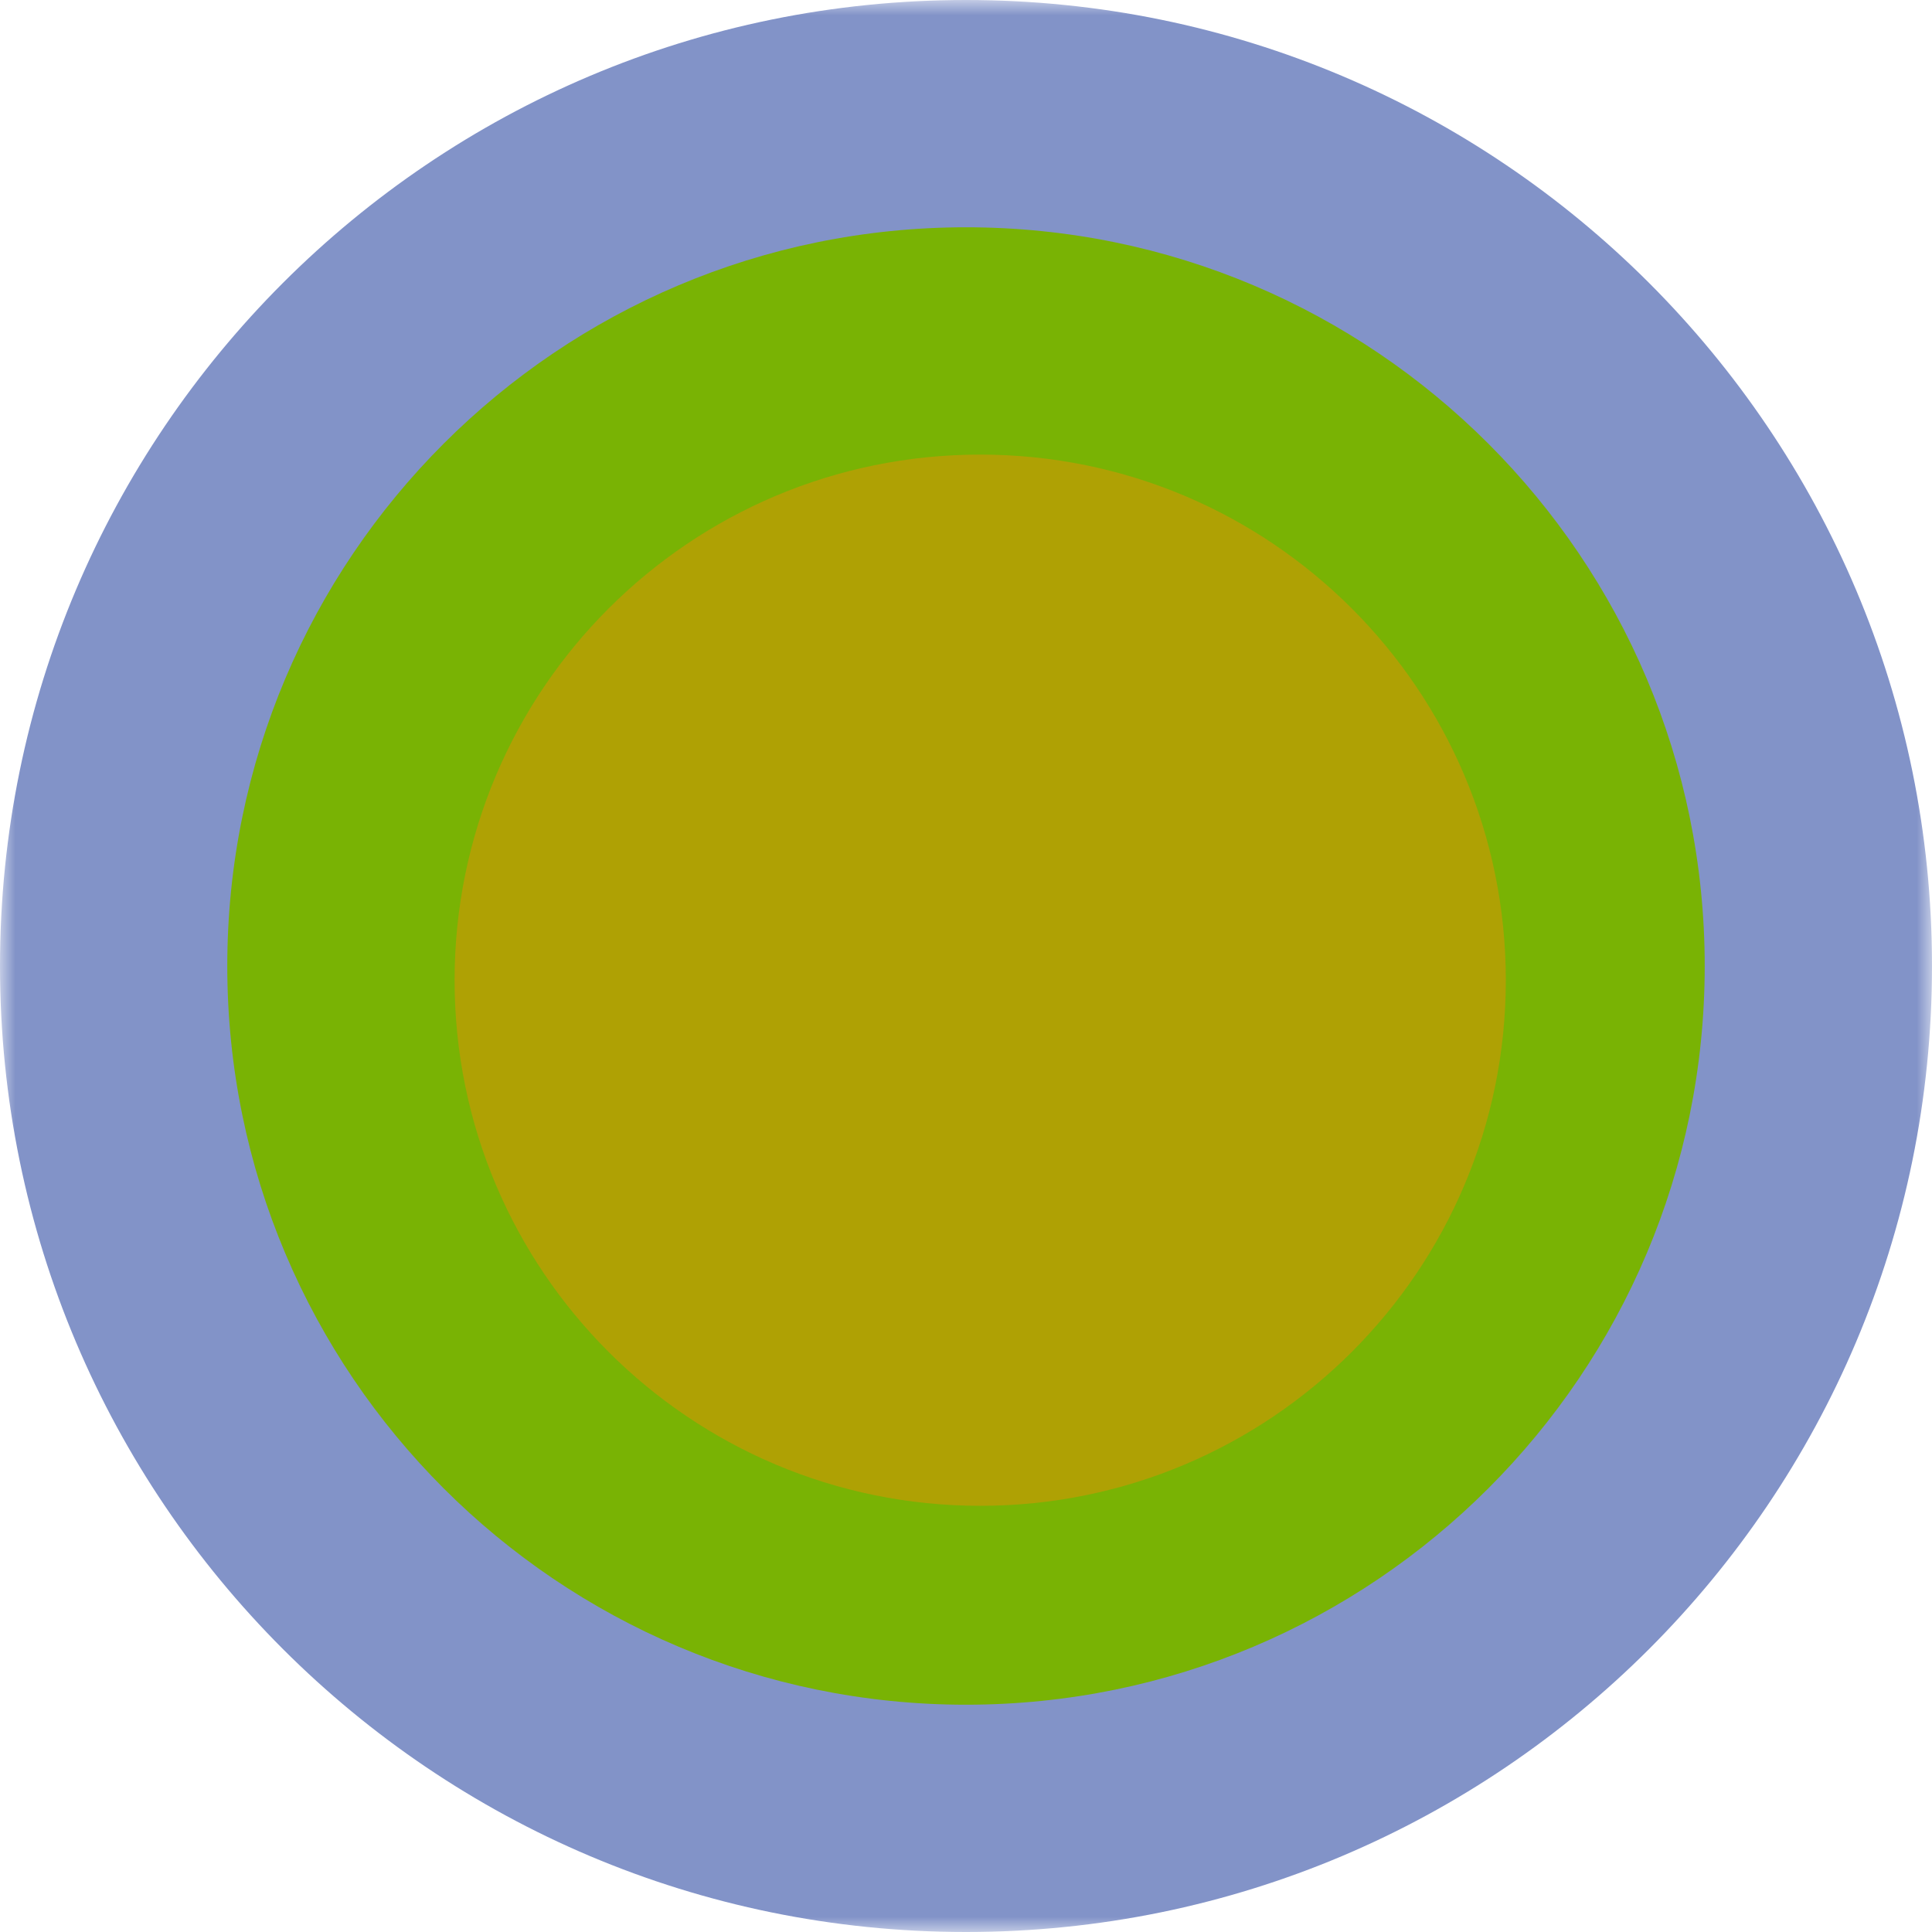 <?xml version="1.0" encoding="UTF-8"?>
<svg width="64px" height="64px" viewBox="0 0 64 64" version="1.1" xmlns="http://www.w3.org/2000/svg" xmlns:xlink="http://www.w3.org/1999/xlink">
    <!-- Generator: Sketch 54.1 (76490) - https://sketchapp.com -->
    <title>Group 8</title>
    <desc>Created with Sketch.</desc>
    <defs>
        <polygon id="path-1" points="0 0 64 0 64 64 0 64"></polygon>
    </defs>
    <g id="Welcome" stroke="none" stroke-width="1" fill="none" fill-rule="evenodd">
        <g id="About" transform="translate(-359, -5133)">
            <g id="Group-8" transform="translate(359, 5133)">
                <g id="Group-3">
                    <mask id="mask-2" fill="white">
                        <use xlink:href="#path-1"></use>
                    </mask>
                    <g id="Clip-2"></g>
                    <path d="M64,32 C64,49.673 49.673,64 32,64 C14.327,64 -0,49.673 -0,32 C-0,14.326 14.327,-0 32,-0 C49.673,-0 64,14.326 64,32" id="Fill-1" fill="#8293C8" mask="url(#mask-2)"></path>
                </g>
                <path d="M56.471,32 C56.471,45.515 45.514,56.471 32,56.471 C18.486,56.471 7.529,45.515 7.529,32 C7.529,18.486 18.486,7.529 32,7.529 C45.514,7.529 56.471,18.486 56.471,32" id="Fill-4" fill="#79B304"></path>
                <path d="M49.882,32.471 C49.882,42.087 42.087,49.882 32.471,49.882 C22.854,49.882 15.059,42.087 15.059,32.471 C15.059,22.854 22.854,15.059 32.471,15.059 C42.087,15.059 49.882,22.854 49.882,32.471" id="Fill-6" fill="#AFA104"></path>
            </g>
        </g>
    </g>
</svg>